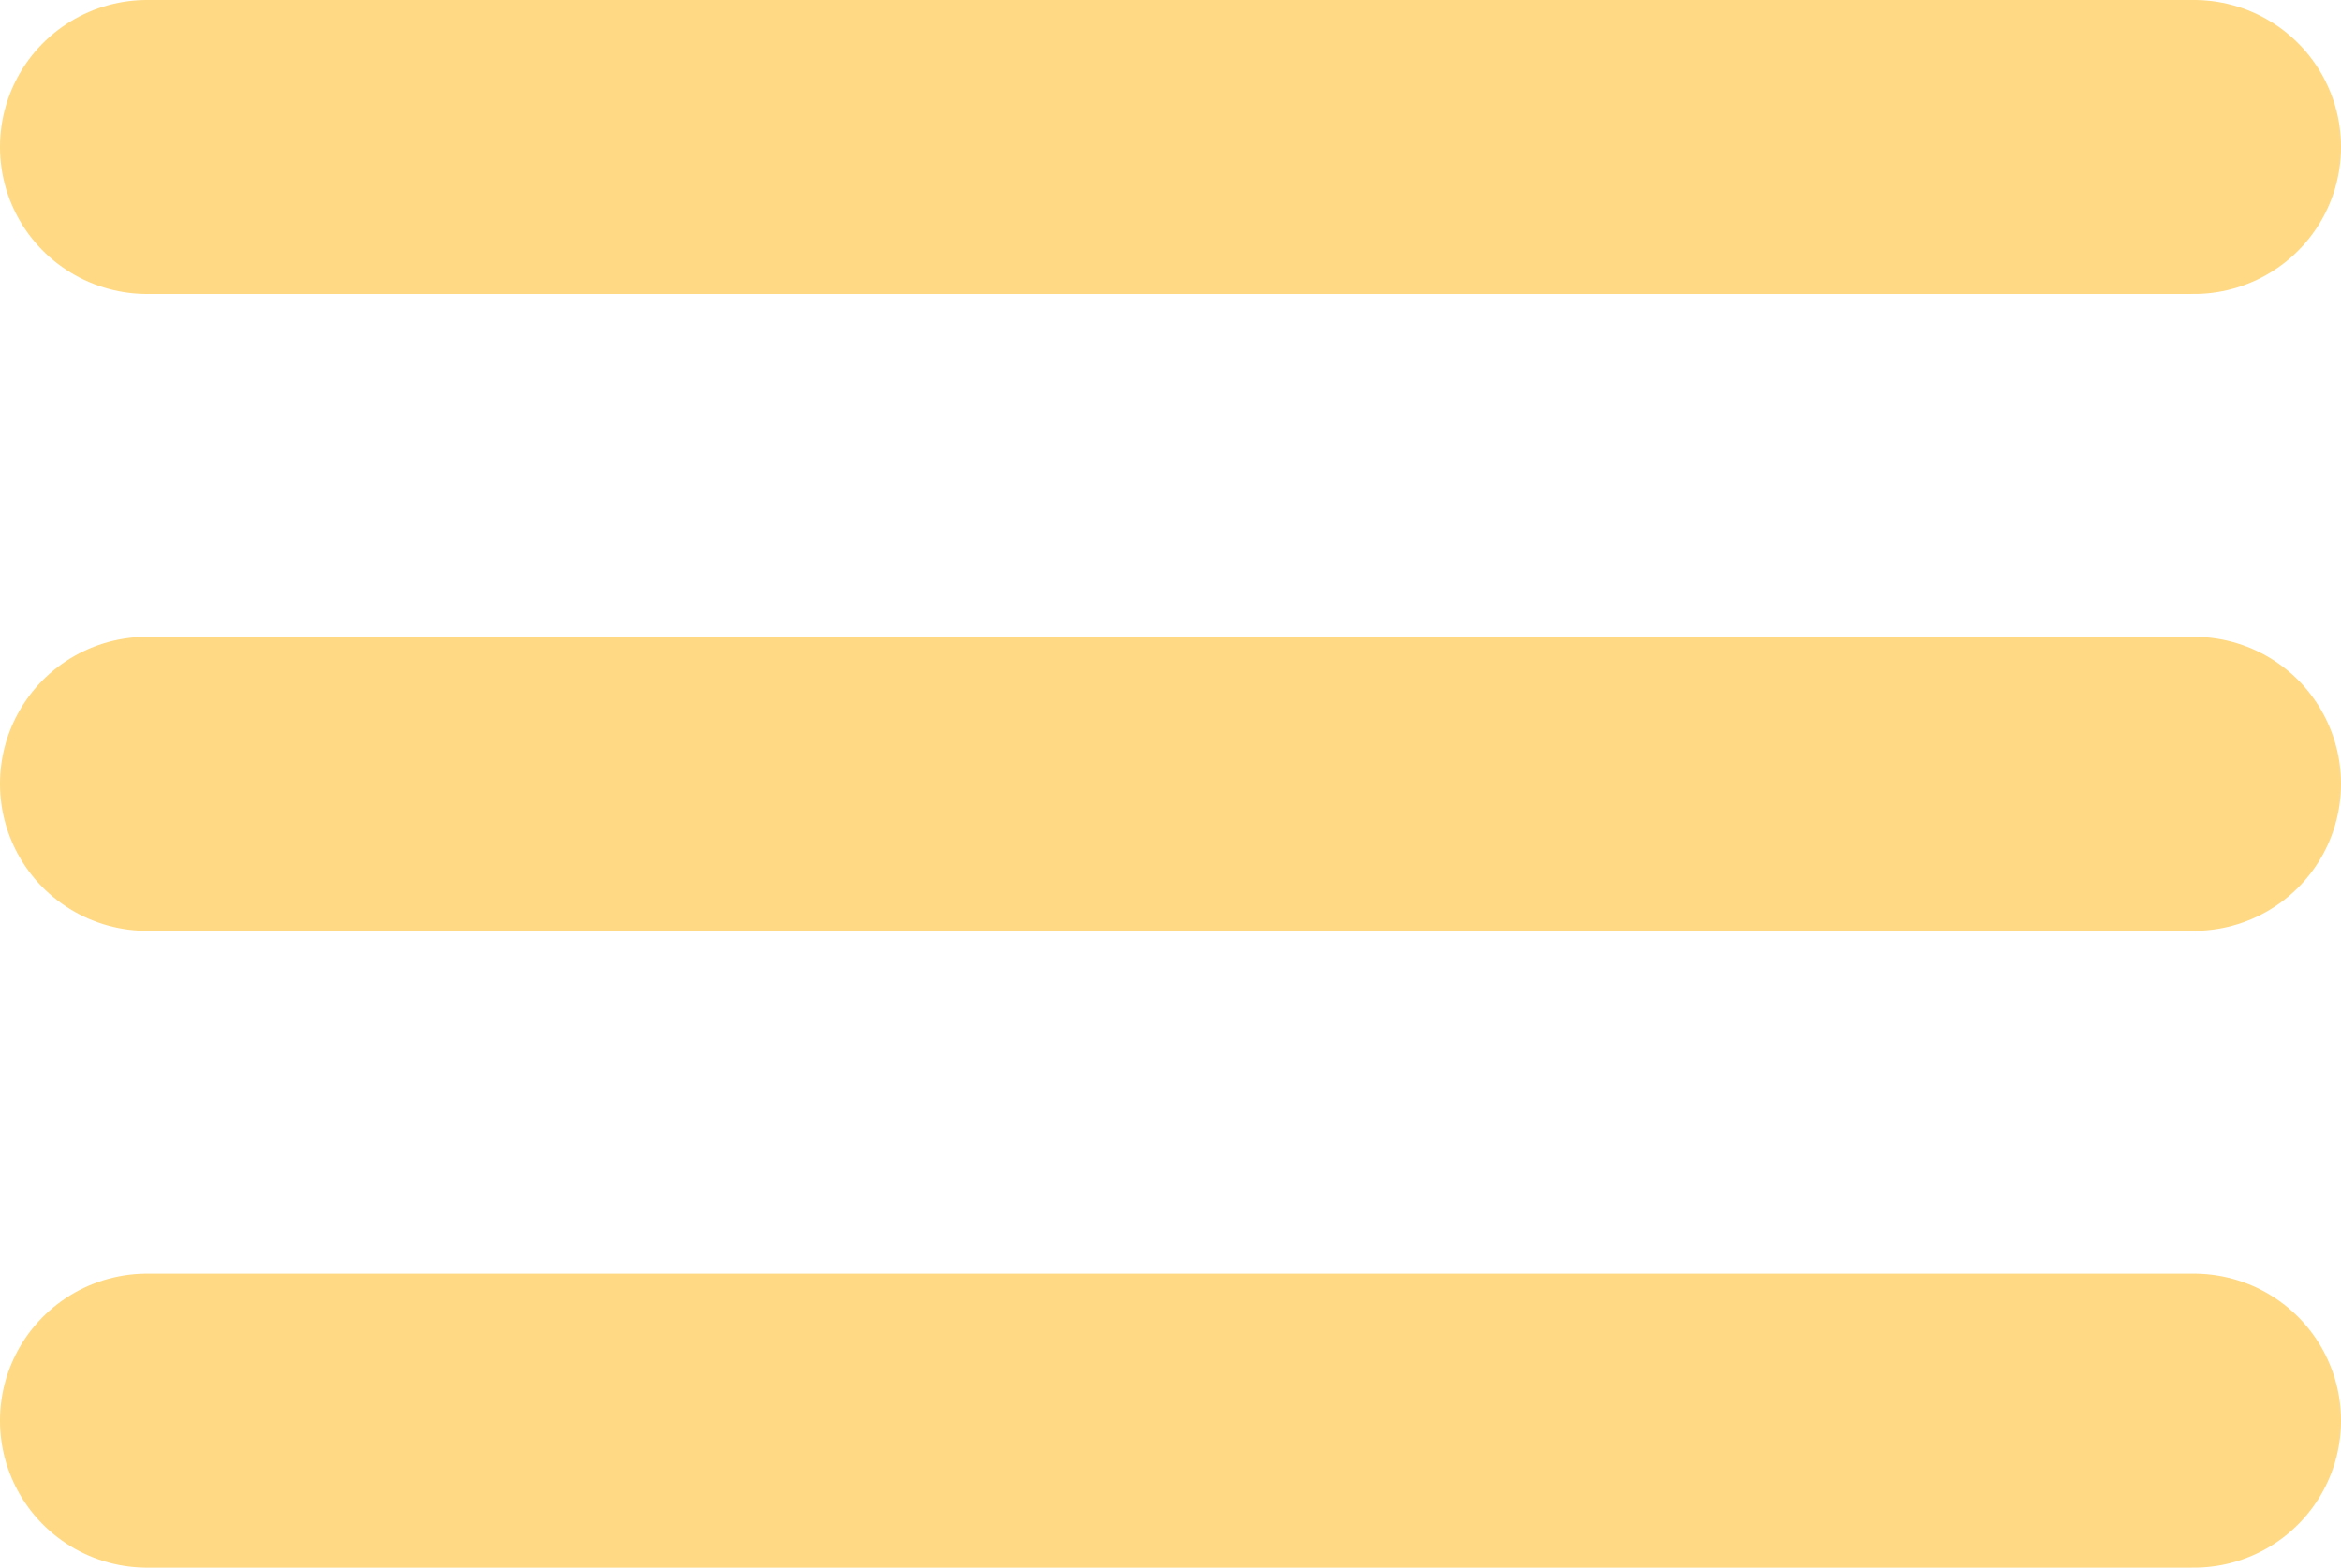 <svg xmlns="http://www.w3.org/2000/svg" width="47.773" height="32" viewBox="0 0 47.773 32">
  <g id="Groupe_1188" data-name="Groupe 1188" transform="translate(-346.5 -8.5)">
    <line id="Ligne_60" data-name="Ligne 60" x2="41.773" transform="translate(349.5 24.5)" fill="none" stroke="#ffd983" stroke-linecap="round" stroke-width="6"/>
    <line id="Ligne_61" data-name="Ligne 61" x2="41.773" transform="translate(349.5 37.5)" fill="none" stroke="#ffd983" stroke-linecap="round" stroke-width="6"/>
    <line id="Ligne_62" data-name="Ligne 62" x2="41.773" transform="translate(349.5 11.5)" fill="none" stroke="#ffd983" stroke-linecap="round" stroke-width="6"/>
  </g>
</svg>
